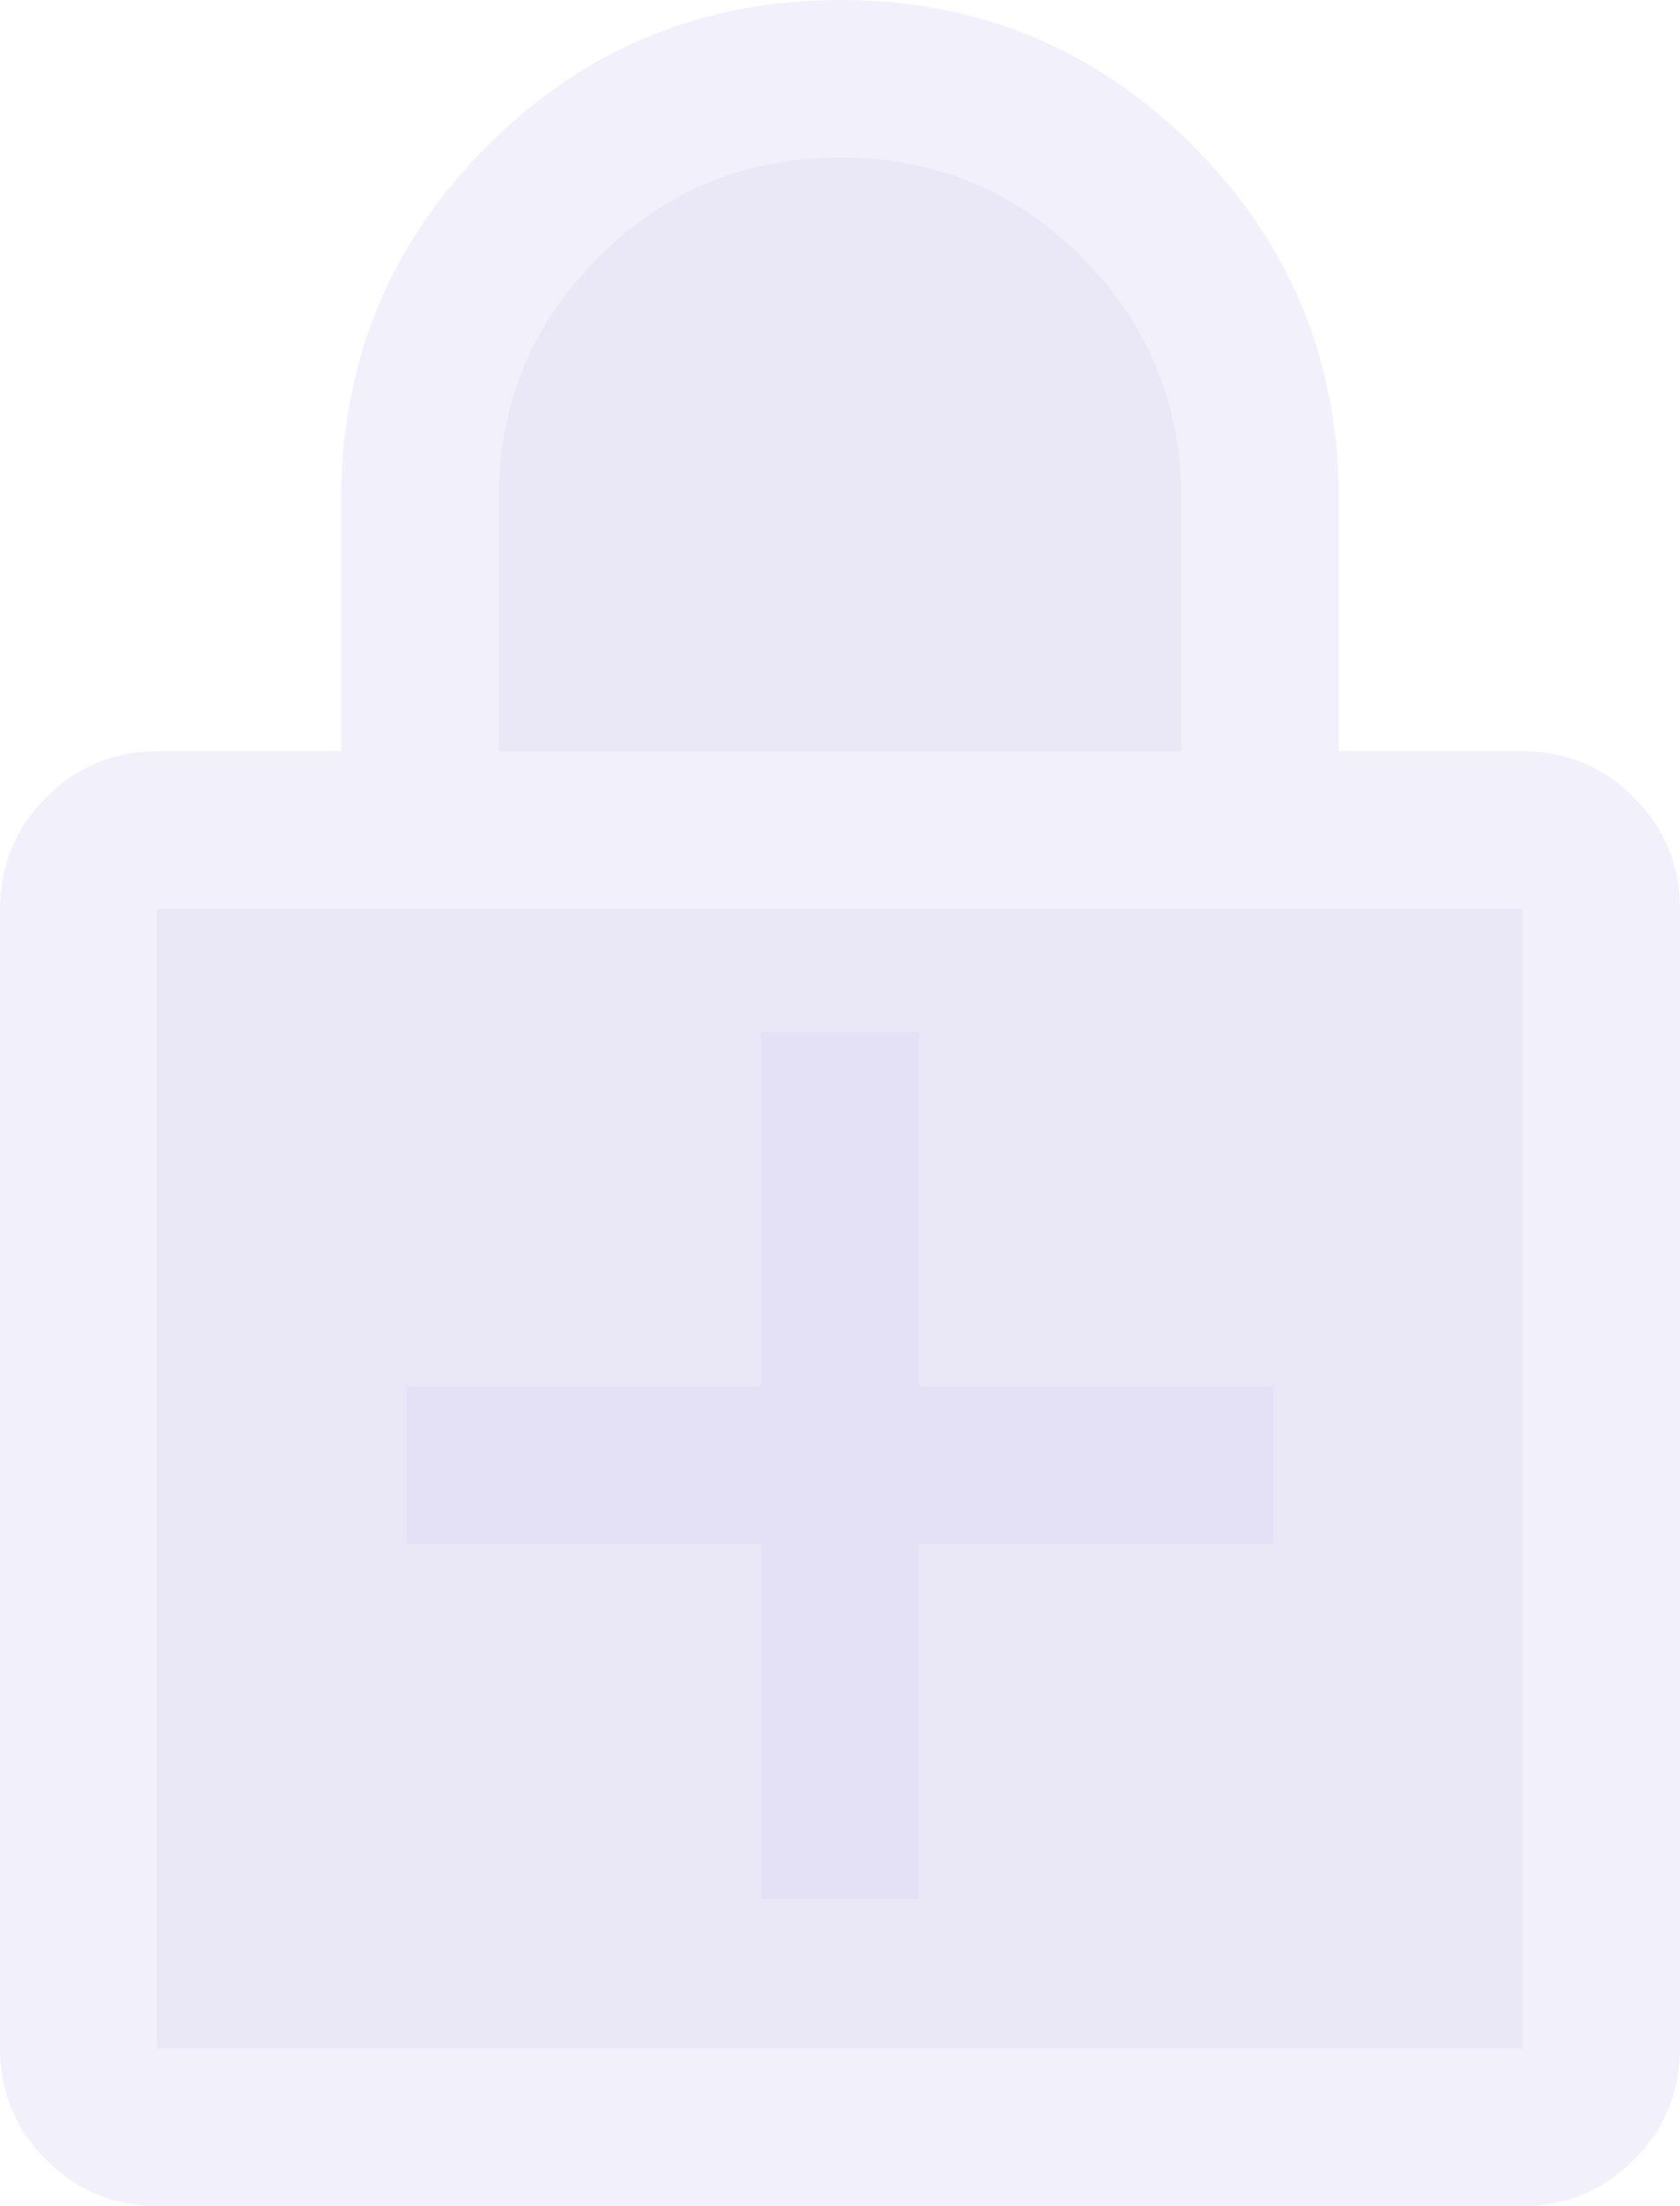 <?xml version="1.0" encoding="UTF-8"?>
<svg id="Layer_2" data-name="Layer 2" xmlns="http://www.w3.org/2000/svg" viewBox="0 0 1119.67 1469.57">
  <defs>
    <style>
      .cls-1 {
        opacity: .1;
      }

      .cls-1, .cls-2 {
        fill: #7a66ce;
      }

      .cls-2 {
        opacity: .15;
      }

      .cls-3 {
        opacity: .67;
      }
    </style>
  </defs>
  <g id="Layer_1-2" data-name="Layer 1">
    <g class="cls-3">
      <polygon class="cls-1" points="507.35 1264.88 612.32 1264.88 612.32 1028.7 848.5 1028.7 848.5 923.73 612.32 923.73 612.32 687.55 507.35 687.55 507.35 923.73 271.17 923.73 271.17 1028.7 507.35 1028.7 507.35 1264.88"/>
      <g>
        <path class="cls-2" d="m104.97,1469.57c-28.87,0-53.58-10.28-74.13-30.83-20.56-20.56-30.83-45.27-30.83-74.13v-759.28c0-28.87,10.28-53.58,30.83-74.13,20.56-20.56,45.27-30.83,74.13-30.83h122.46v-167.95c0-91.96,32.43-170.36,97.28-235.18C389.57,32.41,468.01,0,560.02,0s170.39,32.41,235.12,97.23c64.73,64.82,97.1,143.21,97.1,235.18v167.95h122.46c28.87,0,53.58,10.28,74.13,30.83,20.56,20.56,30.83,45.27,30.83,74.13v759.28c0,28.87-10.28,53.58-30.83,74.13-20.56,20.56-45.27,30.83-74.13,30.83H104.97Z"/>
        <rect class="cls-1" x="104.97" y="605.32" width="909.74" height="759.28"/>
        <path class="cls-1" d="m332.4,500.35h454.87v-167.95c0-63.18-22.09-116.88-66.27-161.1-44.18-44.22-97.84-66.34-160.95-66.34s-116.84,22.11-161.16,66.34c-44.32,44.22-66.48,97.92-66.48,161.1v167.95Z"/>
      </g>
    </g>
  </g>
</svg>
